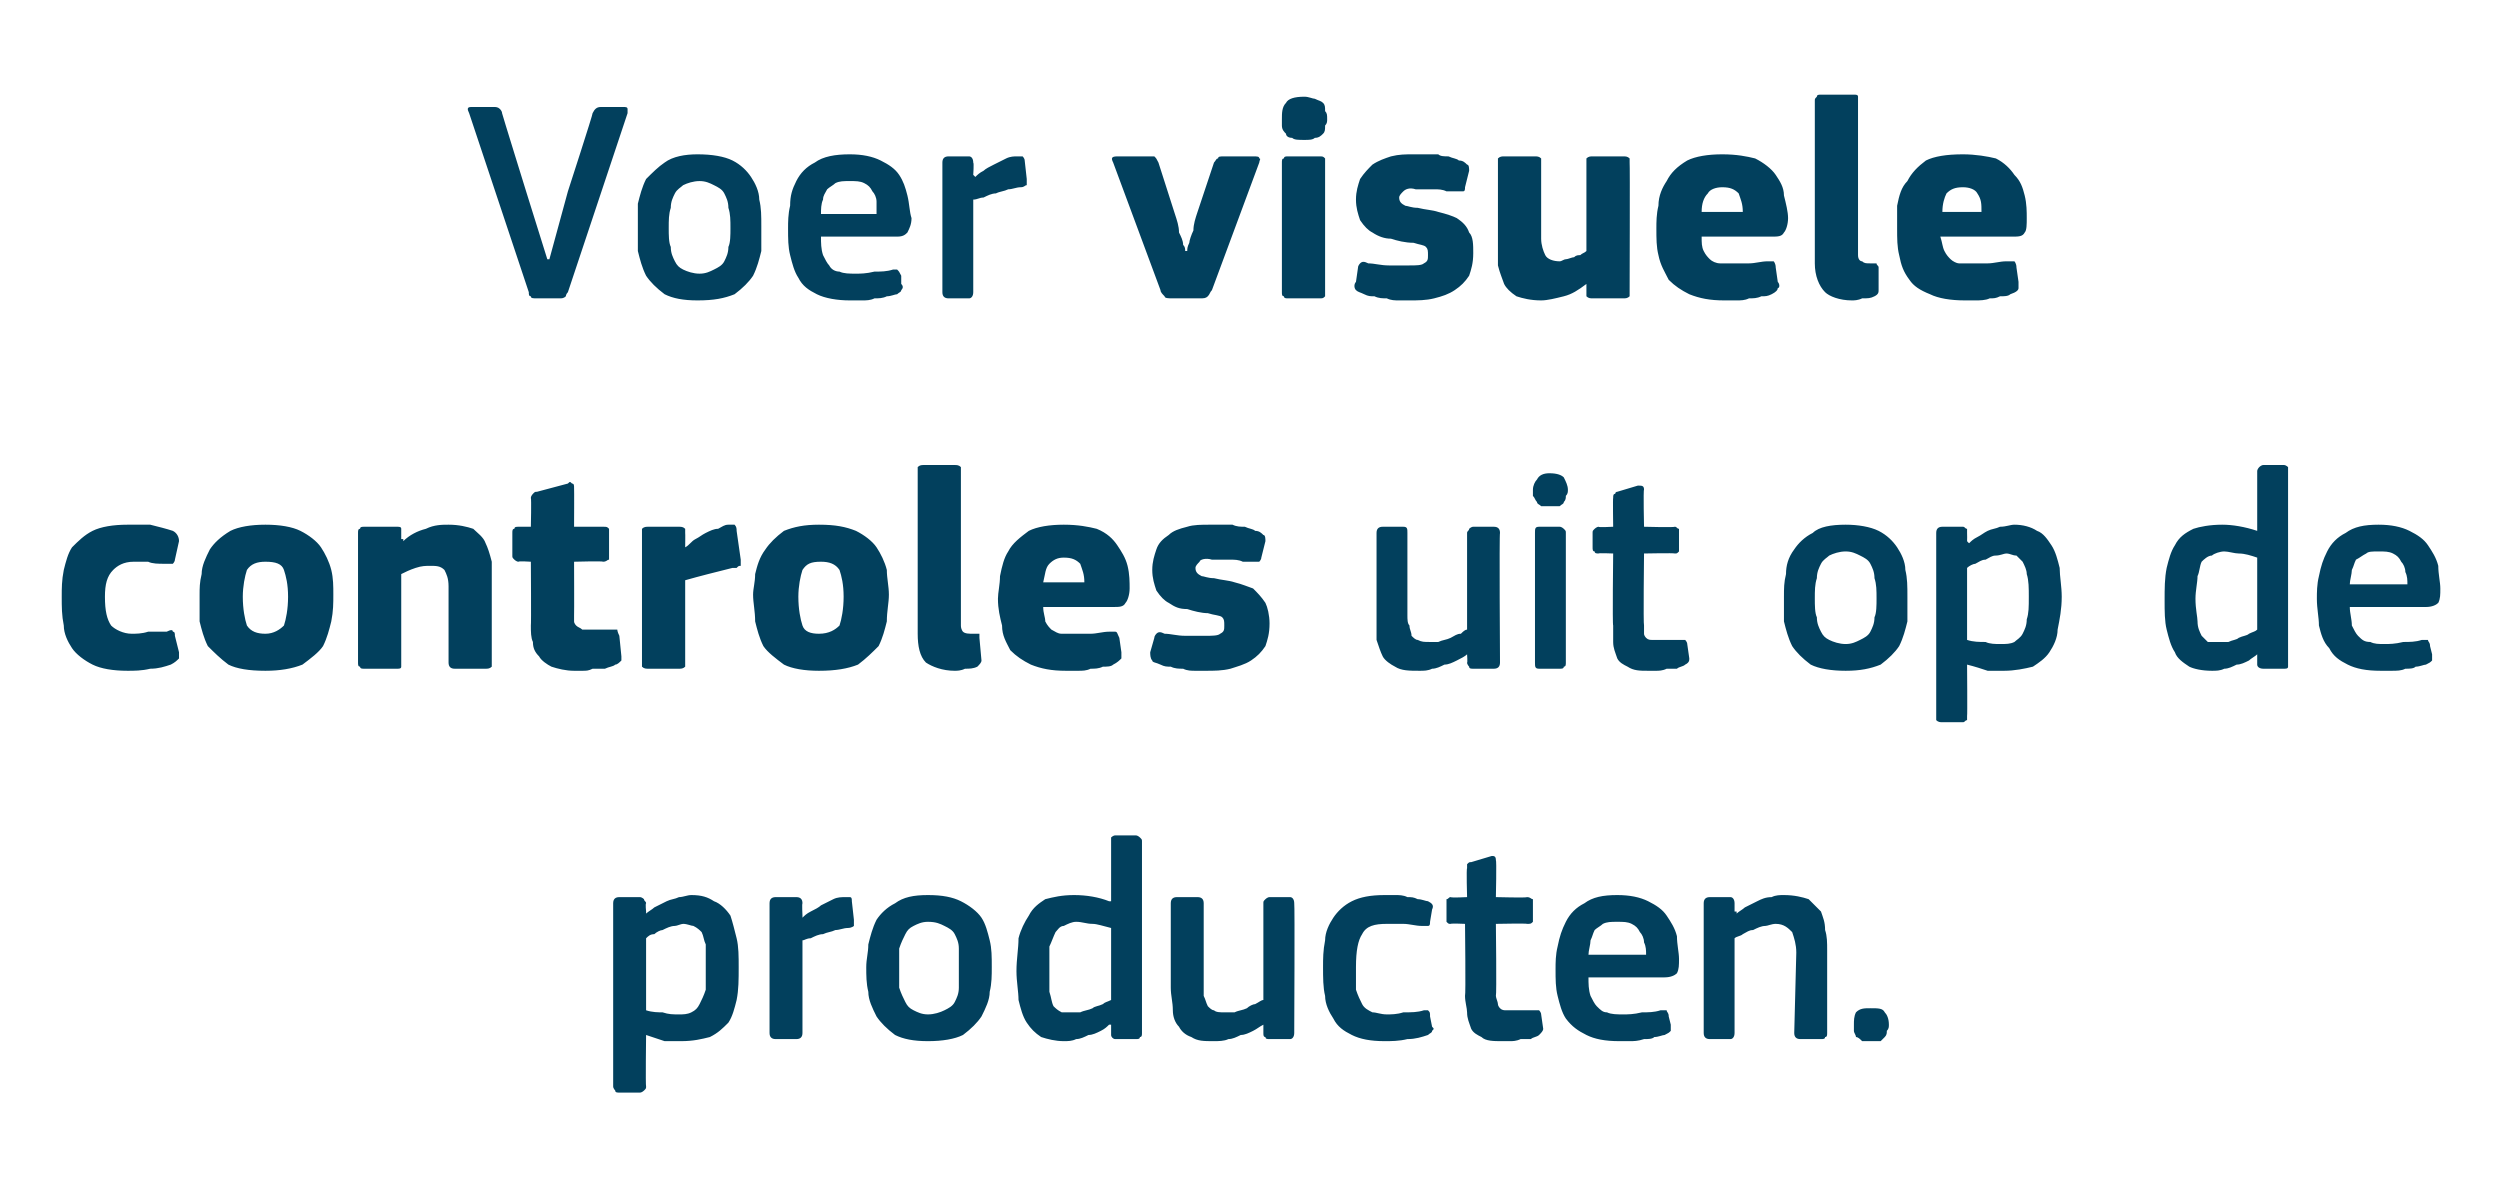 <?xml version="1.0" standalone="no"?><!DOCTYPE svg PUBLIC "-//W3C//DTD SVG 1.1//EN" "http://www.w3.org/Graphics/SVG/1.1/DTD/svg11.dtd"><svg xmlns="http://www.w3.org/2000/svg" version="1.1" width="121.5px" height="58.5px" viewBox="0 -4 121.5 58.5" style="top:-4px">  <desc>Voer visuele controles uit op de producten.</desc>  <defs/>  <g id="Polygon27771">    <path d="M 35.9 43 C 35.9 43.6 35.9 44.1 35.8 44.6 C 35.7 45 35.6 45.4 35.4 45.7 C 35.1 46 34.9 46.2 34.5 46.4 C 34.1 46.5 33.7 46.6 33.1 46.6 C 32.9 46.6 32.6 46.6 32.3 46.6 C 32 46.5 31.7 46.4 31.4 46.3 C 31.39 46.32 31.4 46.3 31.4 46.3 C 31.4 46.3 31.37 48.8 31.4 48.8 C 31.4 48.9 31.4 48.9 31.3 49 C 31.3 49 31.2 49.1 31.1 49.1 C 31.1 49.1 30.1 49.1 30.1 49.1 C 30 49.1 29.9 49.1 29.9 49 C 29.9 49 29.8 48.9 29.8 48.8 C 29.8 48.8 29.8 39.9 29.8 39.9 C 29.8 39.7 29.9 39.6 30.1 39.6 C 30.1 39.6 31.1 39.6 31.1 39.6 C 31.2 39.6 31.3 39.7 31.3 39.7 C 31.3 39.8 31.4 39.8 31.4 39.9 C 31.36 39.92 31.4 40.3 31.4 40.3 C 31.4 40.3 31.4 40.37 31.4 40.4 C 31.5 40.3 31.7 40.2 31.8 40.1 C 32 40 32.2 39.9 32.4 39.8 C 32.6 39.7 32.8 39.7 33 39.6 C 33.2 39.6 33.4 39.5 33.6 39.5 C 34.1 39.5 34.4 39.6 34.7 39.8 C 35 39.9 35.3 40.2 35.5 40.5 C 35.6 40.8 35.7 41.2 35.8 41.6 C 35.9 42 35.9 42.5 35.9 43 Z M 34.3 43 C 34.3 42.6 34.3 42.2 34.3 41.9 C 34.2 41.7 34.2 41.5 34.1 41.3 C 34 41.2 33.9 41.1 33.7 41 C 33.6 41 33.4 40.9 33.2 40.9 C 33.1 40.9 32.9 41 32.8 41 C 32.6 41 32.4 41.1 32.2 41.2 C 32.1 41.2 31.9 41.3 31.8 41.4 C 31.6 41.4 31.5 41.5 31.4 41.6 C 31.4 41.6 31.4 45.1 31.4 45.1 C 31.7 45.2 32 45.2 32.2 45.2 C 32.5 45.3 32.7 45.3 33 45.3 C 33.2 45.3 33.4 45.3 33.6 45.2 C 33.8 45.1 33.9 45 34 44.8 C 34.1 44.6 34.2 44.4 34.3 44.1 C 34.3 43.8 34.3 43.5 34.3 43 Z M 39 46.2 C 39 46.4 38.9 46.5 38.7 46.5 C 38.7 46.5 37.7 46.5 37.7 46.5 C 37.5 46.5 37.4 46.4 37.4 46.2 C 37.4 46.2 37.4 39.9 37.4 39.9 C 37.4 39.7 37.5 39.6 37.7 39.6 C 37.7 39.6 38.7 39.6 38.7 39.6 C 38.9 39.6 39 39.7 39 39.9 C 38.97 39.92 39 40.5 39 40.5 C 39 40.5 39 40.56 39 40.6 C 39.1 40.5 39.2 40.4 39.4 40.3 C 39.6 40.2 39.8 40.1 39.9 40 C 40.1 39.9 40.3 39.8 40.5 39.7 C 40.7 39.6 40.9 39.6 41.1 39.6 C 41.2 39.6 41.2 39.6 41.3 39.6 C 41.4 39.6 41.4 39.7 41.4 39.8 C 41.4 39.8 41.5 40.7 41.5 40.7 C 41.5 40.8 41.5 40.9 41.5 41 C 41.5 41 41.4 41.1 41.2 41.1 C 41 41.1 40.8 41.2 40.6 41.2 C 40.4 41.3 40.2 41.3 40 41.4 C 39.8 41.4 39.6 41.5 39.4 41.6 C 39.2 41.6 39.1 41.7 39 41.7 C 39 41.7 39 46.2 39 46.2 Z M 48.2 43 C 48.2 43.4 48.2 43.8 48.1 44.2 C 48.1 44.6 47.9 45 47.7 45.4 C 47.5 45.7 47.2 46 46.8 46.3 C 46.4 46.5 45.8 46.6 45.1 46.6 C 44.4 46.6 43.9 46.5 43.5 46.3 C 43.1 46 42.8 45.7 42.6 45.4 C 42.4 45 42.2 44.6 42.2 44.2 C 42.1 43.8 42.1 43.4 42.1 43 C 42.1 42.6 42.2 42.3 42.2 41.9 C 42.3 41.5 42.4 41.1 42.6 40.7 C 42.8 40.4 43.1 40.1 43.5 39.9 C 43.9 39.6 44.4 39.5 45.1 39.5 C 45.8 39.5 46.3 39.6 46.7 39.8 C 47.1 40 47.5 40.3 47.7 40.6 C 47.9 40.9 48 41.3 48.1 41.7 C 48.2 42.1 48.2 42.5 48.2 43 Z M 46.6 43.1 C 46.6 42.7 46.6 42.4 46.6 42.1 C 46.6 41.8 46.5 41.6 46.4 41.4 C 46.3 41.2 46.1 41.1 45.9 41 C 45.7 40.9 45.5 40.8 45.1 40.8 C 44.8 40.8 44.6 40.9 44.4 41 C 44.2 41.1 44.1 41.2 44 41.4 C 43.9 41.6 43.8 41.8 43.7 42.1 C 43.7 42.4 43.7 42.7 43.7 43.1 C 43.7 43.4 43.7 43.8 43.7 44 C 43.8 44.3 43.9 44.5 44 44.7 C 44.1 44.9 44.2 45 44.4 45.1 C 44.6 45.2 44.8 45.3 45.1 45.3 C 45.4 45.3 45.7 45.2 45.9 45.1 C 46.1 45 46.3 44.9 46.4 44.7 C 46.5 44.5 46.6 44.3 46.6 44 C 46.6 43.8 46.6 43.4 46.6 43.1 Z M 55.5 46.2 C 55.5 46.3 55.5 46.4 55.4 46.4 C 55.4 46.5 55.3 46.5 55.2 46.5 C 55.2 46.5 54.2 46.5 54.2 46.5 C 54.1 46.5 54 46.4 54 46.3 C 54 46.3 54 45.8 54 45.8 C 54 45.8 54 45.8 53.9 45.8 C 53.9 45.8 53.9 45.8 53.9 45.8 C 53.8 45.9 53.7 46 53.5 46.1 C 53.3 46.2 53.1 46.3 52.9 46.3 C 52.7 46.4 52.5 46.5 52.3 46.5 C 52.1 46.6 51.9 46.6 51.7 46.6 C 51.3 46.6 50.9 46.5 50.6 46.4 C 50.3 46.2 50.1 46 49.9 45.7 C 49.7 45.4 49.6 45 49.5 44.6 C 49.5 44.2 49.4 43.7 49.4 43.2 C 49.4 42.6 49.5 42.1 49.5 41.6 C 49.6 41.2 49.8 40.8 50 40.5 C 50.2 40.1 50.5 39.9 50.8 39.7 C 51.2 39.6 51.6 39.5 52.2 39.5 C 52.8 39.5 53.4 39.6 53.9 39.8 C 53.9 39.8 54 39.8 54 39.8 C 54 39.8 54 39.8 54 39.8 C 54 39.8 54 36.9 54 36.9 C 54 36.8 54 36.7 54 36.7 C 54 36.7 54.1 36.6 54.2 36.6 C 54.2 36.6 55.2 36.6 55.2 36.6 C 55.3 36.6 55.4 36.7 55.4 36.7 C 55.5 36.8 55.5 36.8 55.5 36.9 C 55.5 36.9 55.5 46.2 55.5 46.2 Z M 54 41.1 C 53.6 41 53.3 40.9 53.1 40.9 C 52.8 40.9 52.6 40.8 52.3 40.8 C 52.1 40.8 51.9 40.9 51.7 41 C 51.5 41 51.4 41.2 51.3 41.3 C 51.2 41.5 51.1 41.8 51 42 C 51 42.3 51 42.7 51 43.1 C 51 43.6 51 44 51 44.2 C 51.1 44.5 51.1 44.7 51.2 44.9 C 51.3 45 51.4 45.1 51.6 45.2 C 51.7 45.2 51.9 45.2 52.1 45.2 C 52.2 45.2 52.4 45.2 52.5 45.2 C 52.7 45.1 52.9 45.1 53.1 45 C 53.2 44.9 53.4 44.9 53.6 44.8 C 53.7 44.7 53.8 44.7 54 44.6 C 54 44.6 54 41.1 54 41.1 Z M 62.9 46.2 C 62.9 46.4 62.8 46.5 62.7 46.5 C 62.7 46.5 61.7 46.5 61.7 46.5 C 61.6 46.5 61.5 46.5 61.5 46.4 C 61.4 46.4 61.4 46.3 61.4 46.2 C 61.4 46.23 61.4 45.8 61.4 45.8 C 61.4 45.8 61.37 45.79 61.4 45.8 C 61.2 45.9 61.1 46 60.9 46.1 C 60.7 46.2 60.5 46.3 60.3 46.3 C 60.1 46.4 59.9 46.5 59.7 46.5 C 59.5 46.6 59.2 46.6 59 46.6 C 58.5 46.6 58.2 46.6 57.9 46.4 C 57.6 46.3 57.4 46.1 57.3 45.9 C 57.1 45.7 57 45.4 57 45.1 C 57 44.7 56.9 44.4 56.9 44 C 56.9 44 56.9 39.9 56.9 39.9 C 56.9 39.7 57 39.6 57.2 39.6 C 57.2 39.6 58.2 39.6 58.2 39.6 C 58.4 39.6 58.5 39.7 58.5 39.9 C 58.5 39.9 58.5 43.9 58.5 43.9 C 58.5 44.1 58.5 44.3 58.5 44.4 C 58.6 44.6 58.6 44.7 58.7 44.9 C 58.8 45 58.9 45.1 59 45.1 C 59.1 45.2 59.3 45.2 59.5 45.2 C 59.7 45.2 59.8 45.2 60 45.2 C 60.2 45.1 60.4 45.1 60.6 45 C 60.7 44.9 60.9 44.8 61 44.8 C 61.2 44.7 61.3 44.6 61.4 44.6 C 61.4 44.6 61.4 39.9 61.4 39.9 C 61.4 39.8 61.4 39.8 61.5 39.7 C 61.5 39.7 61.6 39.6 61.7 39.6 C 61.7 39.6 62.7 39.6 62.7 39.6 C 62.8 39.6 62.9 39.7 62.9 39.9 C 62.93 39.92 62.9 46.2 62.9 46.2 C 62.9 46.2 62.93 46.23 62.9 46.2 Z M 69.6 45.9 C 69.7 46 69.7 46 69.6 46.1 C 69.6 46.2 69.5 46.2 69.4 46.3 C 69.1 46.4 68.8 46.5 68.4 46.5 C 68 46.6 67.6 46.6 67.3 46.6 C 66.6 46.6 66.1 46.5 65.7 46.3 C 65.3 46.1 65 45.9 64.8 45.5 C 64.6 45.2 64.4 44.8 64.4 44.4 C 64.3 44 64.3 43.5 64.3 43 C 64.3 42.6 64.3 42.2 64.4 41.7 C 64.4 41.3 64.6 40.9 64.8 40.6 C 65 40.3 65.3 40 65.7 39.8 C 66.1 39.6 66.6 39.5 67.3 39.5 C 67.4 39.5 67.6 39.5 67.8 39.5 C 68 39.5 68.2 39.5 68.4 39.6 C 68.6 39.6 68.7 39.6 68.9 39.7 C 69.1 39.7 69.3 39.8 69.4 39.8 C 69.6 39.9 69.7 40 69.6 40.2 C 69.6 40.2 69.5 40.8 69.5 40.8 C 69.5 40.9 69.5 41 69.4 41 C 69.3 41 69.2 41 69.1 41 C 68.8 41 68.5 40.9 68.2 40.9 C 67.9 40.9 67.6 40.9 67.4 40.9 C 66.8 40.9 66.4 41 66.2 41.4 C 66 41.7 65.9 42.2 65.9 43 C 65.9 43.4 65.9 43.8 65.9 44.1 C 66 44.4 66.1 44.6 66.2 44.8 C 66.3 45 66.5 45.1 66.7 45.2 C 66.9 45.2 67.1 45.3 67.4 45.3 C 67.6 45.3 67.9 45.3 68.2 45.2 C 68.6 45.2 68.9 45.2 69.2 45.1 C 69.3 45.1 69.4 45.1 69.4 45.1 C 69.5 45.2 69.5 45.2 69.5 45.4 C 69.5 45.4 69.6 45.9 69.6 45.9 Z M 75 46 C 75 46.1 74.9 46.2 74.8 46.3 C 74.7 46.4 74.5 46.4 74.4 46.5 C 74.2 46.5 74 46.5 73.9 46.5 C 73.7 46.6 73.5 46.6 73.4 46.6 C 73.2 46.6 73.1 46.6 73 46.6 C 72.6 46.6 72.2 46.6 72 46.4 C 71.8 46.3 71.6 46.2 71.5 46 C 71.4 45.7 71.3 45.5 71.3 45.2 C 71.3 45 71.2 44.7 71.2 44.4 C 71.24 44.39 71.2 40.9 71.2 40.9 C 71.2 40.9 70.54 40.87 70.5 40.9 C 70.4 40.9 70.4 40.9 70.3 40.8 C 70.3 40.8 70.3 40.7 70.3 40.6 C 70.3 40.6 70.3 39.9 70.3 39.9 C 70.3 39.8 70.3 39.8 70.3 39.7 C 70.4 39.7 70.4 39.6 70.5 39.6 C 70.54 39.64 71.3 39.6 71.3 39.6 C 71.3 39.6 71.26 38.2 71.3 38.2 C 71.3 38.1 71.3 38 71.3 38 C 71.4 37.9 71.4 37.9 71.5 37.9 C 71.5 37.9 72.5 37.6 72.5 37.6 C 72.6 37.6 72.7 37.6 72.7 37.8 C 72.74 37.81 72.7 39.6 72.7 39.6 C 72.7 39.6 74.24 39.64 74.2 39.6 C 74.4 39.6 74.4 39.7 74.5 39.7 C 74.5 39.8 74.5 39.8 74.5 39.9 C 74.5 39.9 74.5 40.6 74.5 40.6 C 74.5 40.7 74.5 40.8 74.5 40.8 C 74.4 40.9 74.4 40.9 74.2 40.9 C 74.24 40.87 72.7 40.9 72.7 40.9 C 72.7 40.9 72.74 44.36 72.7 44.4 C 72.7 44.5 72.8 44.7 72.8 44.8 C 72.8 44.9 72.9 45 72.9 45 C 73 45.1 73.1 45.1 73.2 45.1 C 73.3 45.1 73.5 45.1 73.7 45.1 C 73.8 45.1 73.9 45.1 74.1 45.1 C 74.3 45.1 74.5 45.1 74.6 45.1 C 74.7 45.1 74.7 45.1 74.8 45.1 C 74.8 45.1 74.9 45.2 74.9 45.3 C 74.9 45.3 75 46 75 46 Z M 77.2 43.5 C 77.2 43.8 77.2 44.1 77.3 44.4 C 77.4 44.6 77.5 44.8 77.6 44.9 C 77.8 45.1 77.9 45.2 78.1 45.2 C 78.3 45.3 78.6 45.3 78.9 45.3 C 79.1 45.3 79.4 45.3 79.8 45.2 C 80.1 45.2 80.4 45.2 80.7 45.1 C 80.8 45.1 80.9 45.1 81 45.1 C 81 45.2 81.1 45.2 81.1 45.4 C 81.1 45.4 81.2 45.8 81.2 45.8 C 81.2 45.9 81.2 46 81.2 46.1 C 81.1 46.2 81.1 46.2 80.9 46.3 C 80.8 46.3 80.6 46.4 80.4 46.4 C 80.3 46.5 80.1 46.5 79.9 46.5 C 79.6 46.6 79.4 46.6 79.2 46.6 C 79 46.6 78.8 46.6 78.7 46.6 C 78 46.6 77.5 46.5 77.1 46.3 C 76.7 46.1 76.4 45.9 76.1 45.5 C 75.9 45.2 75.8 44.8 75.7 44.4 C 75.6 44 75.6 43.6 75.6 43.1 C 75.6 42.8 75.6 42.4 75.7 42 C 75.8 41.5 75.9 41.2 76.1 40.8 C 76.3 40.4 76.6 40.1 77 39.9 C 77.4 39.6 77.9 39.5 78.6 39.5 C 79.2 39.5 79.7 39.6 80.1 39.8 C 80.5 40 80.8 40.2 81 40.5 C 81.2 40.8 81.4 41.1 81.5 41.5 C 81.5 41.9 81.6 42.3 81.6 42.6 C 81.6 42.9 81.6 43.1 81.5 43.3 C 81.4 43.4 81.2 43.5 80.9 43.5 C 80.9 43.5 77.2 43.5 77.2 43.5 Z M 78.6 40.8 C 78.3 40.8 78.1 40.8 77.9 40.9 C 77.8 41 77.6 41.1 77.5 41.2 C 77.4 41.4 77.4 41.5 77.3 41.7 C 77.3 41.9 77.2 42.2 77.2 42.4 C 77.2 42.4 80 42.4 80 42.4 C 80 42.2 80 42 79.9 41.8 C 79.9 41.6 79.8 41.4 79.7 41.3 C 79.6 41.1 79.5 41 79.3 40.9 C 79.1 40.8 78.9 40.8 78.6 40.8 Z M 88.8 46.2 C 88.8 46.3 88.8 46.4 88.7 46.4 C 88.7 46.5 88.6 46.5 88.5 46.5 C 88.5 46.5 87.5 46.5 87.5 46.5 C 87.3 46.5 87.2 46.4 87.2 46.2 C 87.2 46.2 87.3 42.3 87.3 42.3 C 87.3 41.9 87.2 41.6 87.1 41.3 C 86.9 41.1 86.7 40.9 86.3 40.9 C 86.1 40.9 85.9 41 85.8 41 C 85.6 41 85.4 41.1 85.2 41.2 C 85 41.2 84.9 41.3 84.7 41.4 C 84.6 41.5 84.4 41.5 84.3 41.6 C 84.3 41.6 84.3 46.2 84.3 46.2 C 84.3 46.4 84.2 46.5 84.1 46.5 C 84.1 46.5 83.1 46.5 83.1 46.5 C 82.9 46.5 82.8 46.4 82.8 46.2 C 82.8 46.2 82.8 39.9 82.8 39.9 C 82.8 39.7 82.9 39.6 83.1 39.6 C 83.1 39.6 84.1 39.6 84.1 39.6 C 84.2 39.6 84.3 39.7 84.3 39.9 C 84.3 39.9 84.3 40.3 84.3 40.3 C 84.3 40.3 84.3 40.3 84.4 40.3 C 84.4 40.4 84.4 40.4 84.4 40.4 C 84.5 40.3 84.7 40.2 84.8 40.1 C 85 40 85.2 39.9 85.4 39.8 C 85.6 39.7 85.8 39.6 86.1 39.6 C 86.3 39.5 86.5 39.5 86.7 39.5 C 87.2 39.5 87.6 39.6 87.9 39.7 C 88.1 39.9 88.3 40.1 88.5 40.3 C 88.6 40.6 88.7 40.8 88.7 41.2 C 88.8 41.5 88.8 41.8 88.8 42.2 C 88.8 42.17 88.8 46.2 88.8 46.2 C 88.8 46.2 88.8 46.23 88.8 46.2 Z M 91.8 45.8 C 91.8 45.9 91.8 46 91.7 46.1 C 91.7 46.2 91.7 46.3 91.6 46.4 C 91.6 46.4 91.5 46.5 91.4 46.6 C 91.2 46.6 91.1 46.6 90.9 46.6 C 90.7 46.6 90.6 46.6 90.5 46.6 C 90.4 46.5 90.3 46.4 90.2 46.4 C 90.2 46.3 90.1 46.2 90.1 46.1 C 90.1 46 90.1 45.9 90.1 45.8 C 90.1 45.6 90.1 45.4 90.2 45.2 C 90.4 45 90.6 45 90.9 45 C 91.3 45 91.5 45 91.6 45.2 C 91.7 45.3 91.8 45.5 91.8 45.8 Z " stroke="none" fill="#02405d"/>  </g>  <g id="Polygon27770">    <path d="M 8.7 27.7 C 8.7 27.8 8.7 28 8.7 28 C 8.6 28.1 8.5 28.2 8.3 28.3 C 8 28.4 7.7 28.5 7.3 28.5 C 6.9 28.6 6.5 28.6 6.2 28.6 C 5.5 28.6 4.9 28.5 4.5 28.3 C 4.1 28.1 3.7 27.8 3.5 27.5 C 3.3 27.2 3.1 26.8 3.1 26.4 C 3 25.9 3 25.5 3 25 C 3 24.6 3 24.2 3.1 23.7 C 3.2 23.3 3.3 22.9 3.5 22.6 C 3.8 22.3 4.1 22 4.5 21.8 C 4.9 21.6 5.5 21.5 6.2 21.5 C 6.6 21.5 6.9 21.5 7.3 21.5 C 7.7 21.6 8.1 21.7 8.4 21.8 C 8.6 21.9 8.7 22.1 8.7 22.3 C 8.7 22.3 8.5 23.2 8.5 23.2 C 8.5 23.3 8.4 23.4 8.4 23.4 C 8.3 23.4 8.2 23.4 8 23.4 C 7.7 23.4 7.4 23.4 7.2 23.3 C 6.9 23.3 6.7 23.3 6.5 23.3 C 6 23.3 5.7 23.5 5.5 23.7 C 5.2 24 5.1 24.4 5.1 25 C 5.1 25.7 5.2 26.1 5.4 26.4 C 5.6 26.6 6 26.8 6.4 26.8 C 6.6 26.8 6.9 26.8 7.2 26.7 C 7.5 26.7 7.8 26.7 8.1 26.7 C 8.3 26.6 8.4 26.6 8.4 26.7 C 8.5 26.7 8.5 26.8 8.5 26.9 C 8.5 26.9 8.7 27.7 8.7 27.7 Z M 16.2 24.9 C 16.2 25.3 16.2 25.7 16.1 26.2 C 16 26.6 15.9 27 15.7 27.4 C 15.5 27.7 15.1 28 14.7 28.3 C 14.2 28.5 13.6 28.6 12.9 28.6 C 12.1 28.6 11.5 28.5 11.1 28.3 C 10.7 28 10.4 27.7 10.1 27.4 C 9.9 27 9.8 26.6 9.7 26.2 C 9.7 25.7 9.7 25.3 9.7 24.9 C 9.7 24.6 9.7 24.3 9.8 23.9 C 9.8 23.5 10 23.1 10.2 22.7 C 10.4 22.4 10.7 22.1 11.2 21.8 C 11.6 21.6 12.2 21.5 12.9 21.5 C 13.6 21.5 14.2 21.6 14.6 21.8 C 15 22 15.4 22.3 15.6 22.6 C 15.8 22.9 16 23.3 16.1 23.7 C 16.2 24.1 16.2 24.5 16.2 24.9 Z M 14 25 C 14 24.4 13.9 24 13.8 23.7 C 13.7 23.4 13.4 23.3 12.9 23.3 C 12.5 23.3 12.2 23.4 12 23.7 C 11.9 24 11.8 24.5 11.8 25 C 11.8 25.6 11.9 26.1 12 26.4 C 12.2 26.7 12.5 26.8 12.9 26.8 C 13.3 26.8 13.6 26.6 13.8 26.4 C 13.9 26.1 14 25.6 14 25 Z M 23.9 28.2 C 23.9 28.3 23.9 28.3 23.9 28.4 C 23.8 28.5 23.7 28.5 23.6 28.5 C 23.6 28.5 22.1 28.5 22.1 28.5 C 21.9 28.5 21.8 28.4 21.8 28.2 C 21.8 27.6 21.8 27 21.8 26.4 C 21.8 25.8 21.8 25.2 21.8 24.5 C 21.8 24.1 21.7 23.9 21.6 23.7 C 21.4 23.5 21.2 23.5 20.9 23.5 C 20.7 23.5 20.5 23.5 20.2 23.6 C 19.9 23.7 19.7 23.8 19.5 23.9 C 19.5 23.9 19.5 28.2 19.5 28.2 C 19.5 28.3 19.5 28.3 19.5 28.4 C 19.5 28.5 19.4 28.5 19.3 28.5 C 19.3 28.5 17.7 28.5 17.7 28.5 C 17.6 28.5 17.5 28.5 17.5 28.4 C 17.4 28.4 17.4 28.3 17.4 28.2 C 17.4 28.2 17.4 21.9 17.4 21.9 C 17.4 21.8 17.4 21.7 17.5 21.7 C 17.5 21.6 17.6 21.6 17.7 21.6 C 17.7 21.6 19.3 21.6 19.3 21.6 C 19.4 21.6 19.5 21.6 19.5 21.7 C 19.5 21.8 19.5 21.8 19.5 21.9 C 19.5 21.9 19.5 22.2 19.5 22.2 C 19.6 22.2 19.6 22.2 19.6 22.2 C 19.6 22.3 19.6 22.3 19.6 22.3 C 19.9 22 20.3 21.8 20.7 21.7 C 21.1 21.5 21.5 21.5 21.8 21.5 C 22.3 21.5 22.7 21.6 23 21.7 C 23.2 21.9 23.5 22.1 23.6 22.4 C 23.7 22.6 23.8 22.9 23.9 23.3 C 23.9 23.6 23.9 23.9 23.9 24.2 C 23.9 24.23 23.9 28.2 23.9 28.2 C 23.9 28.2 23.9 28.21 23.9 28.2 Z M 30.2 27.9 C 30.2 28 30.2 28.1 30.2 28.1 C 30.1 28.2 30 28.3 29.9 28.3 C 29.8 28.4 29.6 28.4 29.4 28.5 C 29.2 28.5 29 28.5 28.8 28.5 C 28.6 28.6 28.5 28.6 28.3 28.6 C 28.1 28.6 28 28.6 27.9 28.6 C 27.5 28.6 27.1 28.5 26.8 28.4 C 26.6 28.3 26.3 28.1 26.2 27.9 C 26 27.7 25.9 27.5 25.9 27.2 C 25.8 27 25.8 26.7 25.8 26.4 C 25.82 26.39 25.8 23.3 25.8 23.3 C 25.8 23.3 25.2 23.26 25.2 23.3 C 25.1 23.3 25 23.2 25 23.2 C 24.9 23.1 24.9 23.1 24.9 23 C 24.9 23 24.9 21.9 24.9 21.9 C 24.9 21.8 24.9 21.7 25 21.7 C 25 21.6 25.1 21.6 25.2 21.6 C 25.2 21.6 25.8 21.6 25.8 21.6 C 25.8 21.6 25.83 20.23 25.8 20.2 C 25.8 20.1 25.9 20 25.9 20 C 26 19.9 26 19.9 26.1 19.9 C 26.1 19.9 27.6 19.5 27.6 19.5 C 27.7 19.4 27.7 19.4 27.8 19.5 C 27.9 19.5 27.9 19.6 27.9 19.7 C 27.91 19.72 27.9 21.6 27.9 21.6 C 27.9 21.6 29.33 21.6 29.3 21.6 C 29.5 21.6 29.5 21.6 29.6 21.7 C 29.6 21.7 29.6 21.8 29.6 21.9 C 29.6 21.9 29.6 23 29.6 23 C 29.6 23.1 29.6 23.1 29.6 23.2 C 29.5 23.2 29.5 23.3 29.3 23.3 C 29.33 23.26 27.9 23.3 27.9 23.3 C 27.9 23.3 27.91 25.87 27.9 25.9 C 27.9 26 27.9 26.1 27.9 26.2 C 27.9 26.3 28 26.4 28 26.4 C 28.1 26.5 28.2 26.5 28.3 26.6 C 28.4 26.6 28.6 26.6 28.8 26.6 C 28.9 26.6 29 26.6 29.2 26.6 C 29.4 26.6 29.5 26.6 29.7 26.6 C 29.8 26.6 29.9 26.6 30 26.6 C 30 26.6 30 26.7 30.1 26.9 C 30.1 26.9 30.2 27.9 30.2 27.9 Z M 33.3 22.6 C 33.3 22.6 33.34 22.59 33.3 22.6 C 33.5 22.5 33.6 22.3 33.8 22.2 C 34 22.1 34.1 22 34.3 21.9 C 34.5 21.8 34.7 21.7 34.9 21.7 C 35.1 21.6 35.2 21.5 35.4 21.5 C 35.5 21.5 35.6 21.5 35.7 21.5 C 35.8 21.6 35.8 21.7 35.8 21.8 C 35.8 21.8 36 23.2 36 23.2 C 36 23.3 36 23.3 36 23.4 C 36 23.4 36 23.4 36 23.5 C 35.9 23.5 35.9 23.5 35.8 23.6 C 35.8 23.6 35.7 23.6 35.6 23.6 C 34.8 23.8 34 24 33.3 24.2 C 33.3 24.2 33.3 28.2 33.3 28.2 C 33.3 28.3 33.3 28.3 33.3 28.4 C 33.2 28.5 33.1 28.5 33 28.5 C 33 28.5 31.5 28.5 31.5 28.5 C 31.4 28.5 31.3 28.5 31.2 28.4 C 31.2 28.4 31.2 28.3 31.2 28.2 C 31.2 28.2 31.2 21.9 31.2 21.9 C 31.2 21.8 31.2 21.7 31.2 21.7 C 31.3 21.6 31.4 21.6 31.5 21.6 C 31.5 21.6 33 21.6 33 21.6 C 33.1 21.6 33.2 21.6 33.3 21.7 C 33.3 21.8 33.3 21.8 33.3 21.9 C 33.31 21.89 33.3 22.6 33.3 22.6 Z M 43.2 24.9 C 43.2 25.3 43.1 25.7 43.1 26.2 C 43 26.6 42.9 27 42.7 27.4 C 42.4 27.7 42.1 28 41.7 28.3 C 41.2 28.5 40.6 28.6 39.8 28.6 C 39.1 28.6 38.5 28.5 38.1 28.3 C 37.7 28 37.3 27.7 37.1 27.4 C 36.9 27 36.8 26.6 36.7 26.2 C 36.7 25.7 36.6 25.3 36.6 24.9 C 36.6 24.6 36.7 24.3 36.7 23.9 C 36.8 23.5 36.9 23.1 37.2 22.7 C 37.4 22.4 37.7 22.1 38.1 21.8 C 38.6 21.6 39.1 21.5 39.8 21.5 C 40.6 21.5 41.1 21.6 41.6 21.8 C 42 22 42.4 22.3 42.6 22.6 C 42.8 22.9 43 23.3 43.1 23.7 C 43.1 24.1 43.2 24.5 43.2 24.9 Z M 41 25 C 41 24.4 40.9 24 40.8 23.7 C 40.6 23.4 40.3 23.3 39.9 23.3 C 39.4 23.3 39.2 23.4 39 23.7 C 38.9 24 38.8 24.5 38.8 25 C 38.8 25.6 38.9 26.1 39 26.4 C 39.1 26.7 39.4 26.8 39.8 26.8 C 40.3 26.8 40.6 26.6 40.8 26.4 C 40.9 26.1 41 25.6 41 25 Z M 46.7 26.4 C 46.7 26.6 46.8 26.7 46.8 26.7 C 46.9 26.8 47.1 26.8 47.3 26.8 C 47.5 26.8 47.5 26.8 47.6 26.8 C 47.6 26.9 47.6 26.9 47.6 27 C 47.6 27 47.7 28.1 47.7 28.1 C 47.7 28.2 47.6 28.3 47.5 28.4 C 47.3 28.5 47.1 28.5 46.9 28.5 C 46.7 28.6 46.5 28.6 46.4 28.6 C 45.8 28.6 45.3 28.4 45 28.2 C 44.7 27.9 44.6 27.4 44.6 26.8 C 44.6 26.8 44.6 18.9 44.6 18.9 C 44.6 18.8 44.6 18.8 44.6 18.7 C 44.7 18.6 44.8 18.6 44.9 18.6 C 44.9 18.6 46.4 18.6 46.4 18.6 C 46.5 18.6 46.6 18.6 46.7 18.7 C 46.7 18.8 46.7 18.8 46.7 18.9 C 46.7 18.9 46.7 26.4 46.7 26.4 Z M 50.7 25.5 C 50.7 25.8 50.8 26 50.8 26.2 C 50.9 26.4 51 26.5 51.1 26.6 C 51.3 26.7 51.4 26.8 51.6 26.8 C 51.8 26.8 52 26.8 52.2 26.8 C 52.4 26.8 52.7 26.8 53 26.8 C 53.3 26.8 53.6 26.7 53.9 26.7 C 54.1 26.7 54.2 26.7 54.2 26.7 C 54.3 26.7 54.3 26.8 54.4 27 C 54.4 27 54.5 27.7 54.5 27.7 C 54.5 27.8 54.5 28 54.5 28 C 54.4 28.1 54.3 28.2 54.1 28.3 C 54 28.4 53.8 28.4 53.6 28.4 C 53.4 28.5 53.2 28.5 53 28.5 C 52.8 28.6 52.6 28.6 52.4 28.6 C 52.2 28.6 52 28.6 51.8 28.6 C 51.1 28.6 50.6 28.5 50.1 28.3 C 49.7 28.1 49.4 27.9 49.1 27.6 C 48.9 27.2 48.7 26.9 48.7 26.4 C 48.6 26 48.5 25.6 48.5 25.1 C 48.5 24.8 48.6 24.4 48.6 24 C 48.7 23.5 48.8 23.1 49 22.8 C 49.2 22.4 49.6 22.1 50 21.8 C 50.4 21.6 51 21.5 51.7 21.5 C 52.4 21.5 52.9 21.6 53.3 21.7 C 53.8 21.9 54.1 22.2 54.3 22.5 C 54.5 22.8 54.7 23.1 54.8 23.5 C 54.9 23.9 54.9 24.3 54.9 24.6 C 54.9 24.9 54.8 25.2 54.7 25.3 C 54.6 25.5 54.4 25.5 54.1 25.5 C 54.1 25.5 50.7 25.5 50.7 25.5 Z M 51.7 23.1 C 51.4 23.1 51.2 23.2 51 23.4 C 50.8 23.6 50.8 23.9 50.7 24.3 C 50.7 24.3 52.7 24.3 52.7 24.3 C 52.7 23.9 52.6 23.7 52.5 23.4 C 52.3 23.2 52.1 23.1 51.7 23.1 Z M 61.7 26.3 C 61.7 26.8 61.6 27.1 61.5 27.4 C 61.3 27.7 61.1 27.9 60.8 28.1 C 60.5 28.3 60.1 28.4 59.8 28.5 C 59.4 28.6 59 28.6 58.6 28.6 C 58.5 28.6 58.3 28.6 58.1 28.6 C 57.9 28.6 57.7 28.6 57.5 28.5 C 57.3 28.5 57.1 28.5 56.9 28.4 C 56.7 28.4 56.6 28.4 56.4 28.3 C 56.2 28.2 56 28.2 56 28.1 C 55.9 28 55.9 27.8 55.9 27.7 C 55.9 27.7 56.1 27 56.1 27 C 56.1 26.9 56.2 26.8 56.2 26.8 C 56.3 26.7 56.4 26.7 56.6 26.8 C 56.9 26.8 57.2 26.9 57.6 26.9 C 58 26.9 58.3 26.9 58.6 26.9 C 58.9 26.9 59.2 26.9 59.3 26.8 C 59.5 26.7 59.5 26.6 59.5 26.4 C 59.5 26.2 59.5 26.1 59.4 26 C 59.3 25.9 59 25.9 58.7 25.8 C 58.4 25.8 58 25.7 57.7 25.6 C 57.3 25.6 57.1 25.5 56.8 25.3 C 56.6 25.2 56.4 25 56.2 24.7 C 56.1 24.4 56 24.1 56 23.7 C 56 23.3 56.1 23 56.2 22.7 C 56.3 22.4 56.5 22.2 56.8 22 C 57 21.8 57.3 21.7 57.7 21.6 C 58 21.5 58.4 21.5 58.8 21.5 C 59 21.5 59.2 21.5 59.4 21.5 C 59.5 21.5 59.7 21.5 59.9 21.5 C 60.1 21.6 60.3 21.6 60.5 21.6 C 60.7 21.7 60.9 21.7 61 21.8 C 61.2 21.8 61.3 21.9 61.4 22 C 61.5 22 61.5 22.2 61.5 22.3 C 61.5 22.3 61.3 23.1 61.3 23.1 C 61.3 23.2 61.2 23.3 61.2 23.3 C 61.2 23.3 61.1 23.3 60.9 23.3 C 60.7 23.3 60.6 23.3 60.4 23.3 C 60.2 23.2 60 23.2 59.8 23.2 C 59.7 23.2 59.5 23.2 59.3 23.2 C 59.2 23.2 59 23.2 58.9 23.2 C 58.6 23.1 58.3 23.2 58.3 23.3 C 58.2 23.4 58.1 23.5 58.1 23.6 C 58.1 23.8 58.2 23.9 58.4 24 C 58.5 24 58.7 24.1 59 24.1 C 59.4 24.2 59.7 24.2 60 24.3 C 60.4 24.4 60.6 24.5 60.9 24.6 C 61.1 24.8 61.3 25 61.5 25.3 C 61.6 25.5 61.7 25.9 61.7 26.3 Z M 72.9 28.2 C 72.9 28.4 72.8 28.5 72.6 28.5 C 72.6 28.5 71.6 28.5 71.6 28.5 C 71.5 28.5 71.4 28.5 71.4 28.4 C 71.4 28.4 71.3 28.3 71.3 28.2 C 71.33 28.23 71.3 27.8 71.3 27.8 C 71.3 27.8 71.31 27.79 71.3 27.8 C 71.2 27.9 71 28 70.8 28.1 C 70.6 28.2 70.4 28.3 70.2 28.3 C 70 28.4 69.8 28.5 69.6 28.5 C 69.4 28.6 69.2 28.6 69 28.6 C 68.5 28.6 68.1 28.6 67.8 28.4 C 67.6 28.3 67.3 28.1 67.2 27.9 C 67.1 27.7 67 27.4 66.9 27.1 C 66.9 26.7 66.9 26.4 66.9 26 C 66.9 26 66.9 21.9 66.9 21.9 C 66.9 21.7 67 21.6 67.2 21.6 C 67.2 21.6 68.2 21.6 68.2 21.6 C 68.4 21.6 68.4 21.7 68.4 21.9 C 68.4 21.9 68.4 25.9 68.4 25.9 C 68.4 26.1 68.4 26.3 68.5 26.4 C 68.5 26.6 68.6 26.7 68.6 26.9 C 68.7 27 68.8 27.1 68.9 27.1 C 69.1 27.2 69.2 27.2 69.5 27.2 C 69.6 27.2 69.8 27.2 69.9 27.2 C 70.1 27.1 70.3 27.1 70.5 27 C 70.7 26.9 70.8 26.8 71 26.8 C 71.1 26.7 71.2 26.6 71.3 26.6 C 71.3 26.6 71.3 21.9 71.3 21.9 C 71.3 21.8 71.4 21.8 71.4 21.7 C 71.4 21.7 71.5 21.6 71.6 21.6 C 71.6 21.6 72.6 21.6 72.6 21.6 C 72.8 21.6 72.9 21.7 72.9 21.9 C 72.86 21.92 72.9 28.2 72.9 28.2 C 72.9 28.2 72.86 28.23 72.9 28.2 Z M 76.2 19.8 C 76.2 19.9 76.2 20 76.1 20.1 C 76.1 20.2 76.1 20.3 76 20.4 C 76 20.5 75.9 20.5 75.8 20.6 C 75.7 20.6 75.5 20.6 75.3 20.6 C 75.2 20.6 75 20.6 74.9 20.6 C 74.8 20.5 74.7 20.5 74.7 20.4 C 74.6 20.3 74.6 20.2 74.5 20.1 C 74.5 20 74.5 19.9 74.5 19.8 C 74.5 19.6 74.6 19.4 74.7 19.3 C 74.8 19.1 75 19 75.3 19 C 75.7 19 75.9 19.1 76 19.2 C 76.1 19.4 76.2 19.6 76.2 19.8 Z M 76.1 28.2 C 76.1 28.3 76.1 28.4 76 28.4 C 76 28.5 75.9 28.5 75.8 28.5 C 75.8 28.5 74.8 28.5 74.8 28.5 C 74.6 28.5 74.6 28.4 74.6 28.2 C 74.6 28.2 74.6 21.9 74.6 21.9 C 74.6 21.7 74.6 21.6 74.8 21.6 C 74.8 21.6 75.8 21.6 75.8 21.6 C 75.9 21.6 76 21.7 76 21.7 C 76.1 21.8 76.1 21.8 76.1 21.9 C 76.1 21.9 76.1 28.2 76.1 28.2 Z M 82.1 28 C 82.1 28.1 82.1 28.2 81.9 28.3 C 81.8 28.4 81.6 28.4 81.5 28.5 C 81.3 28.5 81.1 28.5 81 28.5 C 80.8 28.6 80.6 28.6 80.5 28.6 C 80.3 28.6 80.2 28.6 80.1 28.6 C 79.7 28.6 79.4 28.6 79.1 28.4 C 78.9 28.3 78.7 28.2 78.6 28 C 78.5 27.7 78.4 27.5 78.4 27.2 C 78.4 27 78.4 26.7 78.4 26.4 C 78.36 26.39 78.4 22.9 78.4 22.9 C 78.4 22.9 77.66 22.87 77.7 22.9 C 77.6 22.9 77.5 22.9 77.5 22.8 C 77.4 22.8 77.4 22.7 77.4 22.6 C 77.4 22.6 77.4 21.9 77.4 21.9 C 77.4 21.8 77.4 21.8 77.5 21.7 C 77.5 21.7 77.6 21.6 77.7 21.6 C 77.66 21.64 78.4 21.6 78.4 21.6 C 78.4 21.6 78.38 20.2 78.4 20.2 C 78.4 20.1 78.4 20 78.5 20 C 78.5 19.9 78.6 19.9 78.6 19.9 C 78.6 19.9 79.6 19.6 79.6 19.6 C 79.8 19.6 79.9 19.6 79.9 19.8 C 79.86 19.81 79.9 21.6 79.9 21.6 C 79.9 21.6 81.36 21.64 81.4 21.6 C 81.5 21.6 81.5 21.7 81.6 21.7 C 81.6 21.8 81.6 21.8 81.6 21.9 C 81.6 21.9 81.6 22.6 81.6 22.6 C 81.6 22.7 81.6 22.8 81.6 22.8 C 81.5 22.9 81.5 22.9 81.4 22.9 C 81.36 22.87 79.9 22.9 79.9 22.9 C 79.9 22.9 79.86 26.36 79.9 26.4 C 79.9 26.5 79.9 26.7 79.9 26.8 C 79.9 26.9 80 27 80 27 C 80.1 27.1 80.2 27.1 80.3 27.1 C 80.5 27.1 80.6 27.1 80.8 27.1 C 80.9 27.1 81 27.1 81.2 27.1 C 81.4 27.1 81.6 27.1 81.7 27.1 C 81.8 27.1 81.9 27.1 81.9 27.1 C 81.9 27.1 82 27.2 82 27.3 C 82 27.3 82.1 28 82.1 28 Z M 92.7 25 C 92.7 25.4 92.7 25.8 92.7 26.2 C 92.6 26.6 92.5 27 92.3 27.4 C 92.1 27.7 91.8 28 91.4 28.3 C 90.9 28.5 90.4 28.6 89.7 28.6 C 89 28.6 88.4 28.5 88 28.3 C 87.6 28 87.3 27.7 87.1 27.4 C 86.9 27 86.8 26.6 86.7 26.2 C 86.7 25.8 86.7 25.4 86.7 25 C 86.7 24.6 86.7 24.3 86.8 23.9 C 86.8 23.5 86.9 23.1 87.2 22.7 C 87.4 22.4 87.7 22.1 88.1 21.9 C 88.4 21.6 89 21.5 89.7 21.5 C 90.3 21.5 90.9 21.6 91.3 21.8 C 91.7 22 92 22.3 92.2 22.6 C 92.4 22.9 92.6 23.3 92.6 23.7 C 92.7 24.1 92.7 24.5 92.7 25 Z M 91.2 25.1 C 91.2 24.7 91.2 24.4 91.1 24.1 C 91.1 23.8 91 23.6 90.9 23.4 C 90.8 23.2 90.6 23.1 90.4 23 C 90.2 22.9 90 22.8 89.7 22.8 C 89.4 22.8 89.1 22.9 88.9 23 C 88.8 23.1 88.6 23.2 88.5 23.4 C 88.4 23.6 88.3 23.8 88.3 24.1 C 88.2 24.4 88.2 24.7 88.2 25.1 C 88.2 25.4 88.2 25.8 88.3 26 C 88.3 26.3 88.4 26.5 88.5 26.7 C 88.6 26.9 88.7 27 88.9 27.1 C 89.1 27.2 89.4 27.3 89.7 27.3 C 90 27.3 90.2 27.2 90.4 27.1 C 90.6 27 90.8 26.9 90.9 26.7 C 91 26.5 91.1 26.3 91.1 26 C 91.2 25.8 91.2 25.4 91.2 25.1 Z M 100.2 25 C 100.2 25.6 100.1 26.1 100 26.6 C 100 27 99.8 27.4 99.6 27.7 C 99.4 28 99.1 28.2 98.8 28.4 C 98.4 28.5 97.9 28.6 97.4 28.6 C 97.2 28.6 96.9 28.6 96.6 28.6 C 96.3 28.5 96 28.4 95.6 28.3 C 95.64 28.32 95.6 28.3 95.6 28.3 C 95.6 28.3 95.62 30.8 95.6 30.8 C 95.6 30.9 95.6 30.9 95.6 31 C 95.5 31 95.5 31.1 95.4 31.1 C 95.4 31.1 94.4 31.1 94.4 31.1 C 94.3 31.1 94.2 31.1 94.1 31 C 94.1 31 94.1 30.9 94.1 30.8 C 94.1 30.8 94.1 21.9 94.1 21.9 C 94.1 21.7 94.2 21.6 94.4 21.6 C 94.4 21.6 95.4 21.6 95.4 21.6 C 95.5 21.6 95.5 21.7 95.6 21.7 C 95.6 21.8 95.6 21.8 95.6 21.9 C 95.61 21.92 95.6 22.3 95.6 22.3 C 95.6 22.3 95.65 22.37 95.7 22.4 C 95.8 22.3 95.9 22.2 96.1 22.1 C 96.3 22 96.4 21.9 96.6 21.8 C 96.8 21.7 97 21.7 97.2 21.6 C 97.5 21.6 97.7 21.5 97.9 21.5 C 98.3 21.5 98.7 21.6 99 21.8 C 99.3 21.9 99.5 22.2 99.7 22.5 C 99.9 22.8 100 23.2 100.1 23.6 C 100.1 24 100.2 24.5 100.2 25 Z M 98.6 25 C 98.6 24.6 98.6 24.2 98.5 23.9 C 98.5 23.7 98.4 23.5 98.3 23.3 C 98.2 23.2 98.1 23.1 98 23 C 97.8 23 97.7 22.9 97.5 22.9 C 97.4 22.9 97.2 23 97 23 C 96.8 23 96.7 23.1 96.5 23.2 C 96.3 23.2 96.2 23.3 96 23.4 C 95.9 23.4 95.7 23.5 95.6 23.6 C 95.6 23.6 95.6 27.1 95.6 27.1 C 95.9 27.2 96.2 27.2 96.5 27.2 C 96.7 27.3 97 27.3 97.2 27.3 C 97.5 27.3 97.7 27.3 97.9 27.2 C 98 27.1 98.2 27 98.3 26.8 C 98.4 26.6 98.5 26.4 98.5 26.1 C 98.6 25.8 98.6 25.5 98.6 25 Z M 111.2 28.2 C 111.2 28.3 111.2 28.4 111.2 28.4 C 111.2 28.5 111.1 28.5 111 28.5 C 111 28.5 110 28.5 110 28.5 C 109.8 28.5 109.7 28.4 109.7 28.3 C 109.7 28.3 109.7 27.8 109.7 27.8 C 109.7 27.8 109.7 27.8 109.7 27.8 C 109.7 27.8 109.7 27.8 109.7 27.8 C 109.6 27.9 109.4 28 109.3 28.1 C 109.1 28.2 108.9 28.3 108.7 28.3 C 108.5 28.4 108.3 28.5 108.1 28.5 C 107.9 28.6 107.7 28.6 107.5 28.6 C 107 28.6 106.6 28.5 106.4 28.4 C 106.1 28.2 105.8 28 105.7 27.7 C 105.5 27.4 105.4 27 105.3 26.6 C 105.2 26.2 105.2 25.7 105.2 25.2 C 105.2 24.6 105.2 24.1 105.3 23.6 C 105.4 23.2 105.5 22.8 105.7 22.5 C 105.9 22.1 106.2 21.9 106.6 21.7 C 106.9 21.6 107.4 21.5 108 21.5 C 108.5 21.5 109.1 21.6 109.7 21.8 C 109.7 21.8 109.7 21.8 109.7 21.8 C 109.7 21.8 109.7 21.8 109.7 21.8 C 109.7 21.8 109.7 18.9 109.7 18.9 C 109.7 18.8 109.8 18.7 109.8 18.7 C 109.8 18.7 109.9 18.6 110 18.6 C 110 18.6 111 18.6 111 18.6 C 111.1 18.6 111.2 18.7 111.2 18.7 C 111.2 18.8 111.2 18.8 111.2 18.9 C 111.2 18.9 111.2 28.2 111.2 28.2 Z M 109.7 23.1 C 109.4 23 109.1 22.9 108.8 22.9 C 108.6 22.9 108.3 22.8 108.1 22.8 C 107.9 22.8 107.6 22.9 107.5 23 C 107.3 23 107.1 23.2 107 23.3 C 106.9 23.5 106.9 23.8 106.8 24 C 106.8 24.3 106.7 24.7 106.7 25.1 C 106.7 25.6 106.8 26 106.8 26.2 C 106.8 26.5 106.9 26.7 107 26.9 C 107.1 27 107.2 27.1 107.3 27.2 C 107.5 27.2 107.6 27.2 107.8 27.2 C 108 27.2 108.1 27.2 108.3 27.2 C 108.5 27.1 108.7 27.1 108.8 27 C 109 26.9 109.2 26.9 109.3 26.8 C 109.5 26.7 109.6 26.7 109.7 26.6 C 109.7 26.6 109.7 23.1 109.7 23.1 Z M 114.2 25.5 C 114.2 25.8 114.3 26.1 114.3 26.4 C 114.4 26.6 114.5 26.8 114.6 26.9 C 114.8 27.1 114.9 27.2 115.2 27.2 C 115.4 27.3 115.6 27.3 115.9 27.3 C 116.1 27.3 116.4 27.3 116.8 27.2 C 117.1 27.2 117.4 27.2 117.7 27.1 C 117.8 27.1 117.9 27.1 118 27.1 C 118 27.2 118.1 27.2 118.1 27.4 C 118.1 27.4 118.2 27.8 118.2 27.8 C 118.2 27.9 118.2 28 118.2 28.1 C 118.1 28.2 118.1 28.2 117.9 28.3 C 117.8 28.3 117.6 28.4 117.4 28.4 C 117.3 28.5 117.1 28.5 116.9 28.5 C 116.7 28.6 116.5 28.6 116.2 28.6 C 116 28.6 115.9 28.6 115.7 28.6 C 115 28.6 114.5 28.5 114.1 28.3 C 113.7 28.1 113.4 27.9 113.2 27.5 C 112.9 27.2 112.8 26.8 112.7 26.4 C 112.7 26 112.6 25.6 112.6 25.1 C 112.6 24.8 112.6 24.4 112.7 24 C 112.8 23.5 112.9 23.2 113.1 22.8 C 113.3 22.4 113.6 22.1 114 21.9 C 114.4 21.6 114.9 21.5 115.6 21.5 C 116.2 21.5 116.7 21.6 117.1 21.8 C 117.5 22 117.8 22.2 118 22.5 C 118.2 22.8 118.4 23.1 118.5 23.5 C 118.5 23.9 118.6 24.3 118.6 24.6 C 118.6 24.9 118.6 25.1 118.5 25.3 C 118.4 25.4 118.2 25.5 117.9 25.5 C 117.9 25.5 114.2 25.5 114.2 25.5 Z M 115.6 22.8 C 115.3 22.8 115.1 22.8 115 22.9 C 114.8 23 114.7 23.1 114.5 23.2 C 114.4 23.4 114.4 23.5 114.3 23.7 C 114.3 23.9 114.2 24.2 114.2 24.4 C 114.2 24.4 117 24.4 117 24.4 C 117 24.2 117 24 116.9 23.8 C 116.9 23.6 116.8 23.4 116.7 23.3 C 116.6 23.1 116.5 23 116.3 22.9 C 116.1 22.8 115.9 22.8 115.6 22.8 Z " stroke="none" fill="#02405d"/>  </g>  <g id="Polygon27769">    <path d="M 25.6 5.4 L 26.6 8.6 L 26.7 8.6 L 27.6 5.3 C 27.6 5.3 28.83 1.51 28.8 1.5 C 28.9 1.3 29 1.2 29.2 1.2 C 29.2 1.2 30.3 1.2 30.3 1.2 C 30.4 1.2 30.5 1.2 30.5 1.3 C 30.5 1.4 30.5 1.4 30.5 1.5 C 30.5 1.5 27.6 10.2 27.6 10.2 C 27.5 10.3 27.5 10.4 27.5 10.4 C 27.4 10.5 27.3 10.5 27.2 10.5 C 27.2 10.5 26.1 10.5 26.1 10.5 C 25.9 10.5 25.8 10.5 25.8 10.4 C 25.7 10.4 25.7 10.3 25.7 10.2 C 25.7 10.2 22.8 1.5 22.8 1.5 C 22.7 1.3 22.7 1.2 22.9 1.2 C 22.9 1.2 24 1.2 24 1.2 C 24.1 1.2 24.2 1.2 24.3 1.3 C 24.3 1.3 24.4 1.4 24.4 1.5 C 24.39 1.5 25.6 5.4 25.6 5.4 Z M 37 7 C 37 7.4 37 7.8 37 8.2 C 36.9 8.6 36.8 9 36.6 9.4 C 36.4 9.7 36.1 10 35.7 10.3 C 35.2 10.5 34.7 10.6 33.9 10.6 C 33.2 10.6 32.7 10.5 32.3 10.3 C 31.9 10 31.6 9.7 31.4 9.4 C 31.2 9 31.1 8.6 31 8.2 C 31 7.8 31 7.4 31 7 C 31 6.6 31 6.3 31 5.9 C 31.1 5.5 31.2 5.1 31.4 4.7 C 31.7 4.4 32 4.1 32.3 3.9 C 32.7 3.6 33.3 3.5 33.9 3.5 C 34.6 3.5 35.2 3.6 35.6 3.8 C 36 4 36.3 4.3 36.5 4.6 C 36.7 4.9 36.9 5.3 36.9 5.7 C 37 6.1 37 6.5 37 7 Z M 35.5 7.1 C 35.5 6.7 35.5 6.4 35.4 6.1 C 35.4 5.8 35.3 5.6 35.2 5.4 C 35.1 5.2 34.9 5.1 34.7 5 C 34.5 4.9 34.3 4.8 34 4.8 C 33.7 4.8 33.4 4.9 33.2 5 C 33.1 5.1 32.9 5.2 32.8 5.4 C 32.7 5.6 32.6 5.8 32.6 6.1 C 32.5 6.4 32.5 6.7 32.5 7.1 C 32.5 7.4 32.5 7.8 32.6 8 C 32.6 8.3 32.7 8.5 32.8 8.7 C 32.9 8.9 33 9 33.2 9.1 C 33.4 9.2 33.7 9.3 34 9.3 C 34.3 9.3 34.5 9.2 34.7 9.1 C 34.9 9 35.1 8.9 35.2 8.7 C 35.3 8.5 35.4 8.3 35.4 8 C 35.5 7.8 35.5 7.4 35.5 7.1 Z M 39.9 7.5 C 39.9 7.8 39.9 8.1 40 8.4 C 40.1 8.6 40.2 8.8 40.3 8.9 C 40.4 9.1 40.6 9.2 40.8 9.2 C 41 9.3 41.3 9.3 41.6 9.3 C 41.8 9.3 42.1 9.3 42.5 9.2 C 42.8 9.2 43.1 9.2 43.4 9.1 C 43.5 9.1 43.6 9.1 43.6 9.1 C 43.7 9.2 43.7 9.2 43.8 9.4 C 43.8 9.4 43.8 9.8 43.8 9.8 C 43.9 9.9 43.9 10 43.8 10.1 C 43.8 10.2 43.7 10.2 43.6 10.3 C 43.5 10.3 43.3 10.4 43.1 10.4 C 42.9 10.5 42.7 10.5 42.5 10.5 C 42.3 10.6 42.1 10.6 41.9 10.6 C 41.7 10.6 41.5 10.6 41.3 10.6 C 40.7 10.6 40.1 10.5 39.7 10.3 C 39.3 10.1 39 9.9 38.8 9.5 C 38.6 9.2 38.5 8.8 38.4 8.4 C 38.3 8 38.3 7.6 38.3 7.1 C 38.3 6.8 38.3 6.4 38.4 6 C 38.4 5.5 38.5 5.2 38.7 4.8 C 38.9 4.4 39.2 4.1 39.6 3.9 C 40 3.6 40.6 3.5 41.3 3.5 C 41.9 3.5 42.4 3.6 42.8 3.8 C 43.2 4 43.5 4.2 43.7 4.5 C 43.9 4.8 44 5.1 44.1 5.5 C 44.2 5.9 44.2 6.3 44.3 6.6 C 44.3 6.9 44.2 7.1 44.1 7.3 C 44 7.4 43.9 7.5 43.6 7.5 C 43.6 7.5 39.9 7.5 39.9 7.5 Z M 41.3 4.8 C 41 4.8 40.8 4.8 40.6 4.9 C 40.5 5 40.3 5.1 40.2 5.2 C 40.1 5.4 40 5.5 40 5.7 C 39.9 5.9 39.9 6.2 39.9 6.4 C 39.9 6.4 42.6 6.4 42.6 6.4 C 42.6 6.2 42.6 6 42.6 5.8 C 42.6 5.6 42.5 5.4 42.4 5.3 C 42.3 5.1 42.2 5 42 4.9 C 41.8 4.8 41.6 4.8 41.3 4.8 Z M 47.3 10.2 C 47.3 10.4 47.2 10.5 47.1 10.5 C 47.1 10.5 46.1 10.5 46.1 10.5 C 45.9 10.5 45.8 10.4 45.8 10.2 C 45.8 10.2 45.8 3.9 45.8 3.9 C 45.8 3.7 45.9 3.6 46.1 3.6 C 46.1 3.6 47.1 3.6 47.1 3.6 C 47.2 3.6 47.3 3.7 47.3 3.9 C 47.34 3.92 47.3 4.5 47.3 4.5 C 47.3 4.5 47.37 4.56 47.4 4.6 C 47.5 4.5 47.6 4.4 47.8 4.3 C 47.9 4.2 48.1 4.1 48.3 4 C 48.5 3.9 48.7 3.8 48.9 3.7 C 49.1 3.6 49.3 3.6 49.4 3.6 C 49.5 3.6 49.6 3.6 49.7 3.6 C 49.7 3.6 49.8 3.7 49.8 3.8 C 49.8 3.8 49.9 4.7 49.9 4.7 C 49.9 4.8 49.9 4.9 49.9 5 C 49.8 5 49.8 5.1 49.6 5.1 C 49.4 5.1 49.2 5.2 49 5.2 C 48.8 5.3 48.6 5.3 48.4 5.4 C 48.2 5.4 48 5.5 47.8 5.6 C 47.6 5.6 47.5 5.7 47.3 5.7 C 47.3 5.7 47.3 10.2 47.3 10.2 Z M 57.7 8.2 C 57.7 8.1 57.7 8 57.8 7.8 C 57.8 7.7 57.9 7.4 58 7.2 C 58 6.9 58.1 6.6 58.2 6.3 C 58.2 6.3 59 3.9 59 3.9 C 59.1 3.8 59.1 3.7 59.2 3.7 C 59.2 3.6 59.3 3.6 59.5 3.6 C 59.5 3.6 60.9 3.6 60.9 3.6 C 61.1 3.6 61.2 3.6 61.2 3.7 C 61.3 3.7 61.2 3.8 61.2 3.9 C 61.2 3.9 58.9 10.1 58.9 10.1 C 58.8 10.2 58.8 10.3 58.7 10.4 C 58.6 10.5 58.5 10.5 58.3 10.5 C 58.3 10.5 57 10.5 57 10.5 C 56.8 10.5 56.6 10.5 56.6 10.4 C 56.5 10.3 56.4 10.2 56.4 10.1 C 56.4 10.1 54.1 3.9 54.1 3.9 C 54 3.7 54 3.6 54.3 3.6 C 54.3 3.6 55.8 3.6 55.8 3.6 C 56 3.6 56.1 3.6 56.1 3.6 C 56.2 3.7 56.2 3.7 56.3 3.9 C 56.3 3.9 57.1 6.4 57.1 6.4 C 57.2 6.7 57.3 7 57.3 7.3 C 57.4 7.5 57.5 7.7 57.5 7.9 C 57.6 8 57.6 8.1 57.6 8.2 C 57.6 8.2 57.7 8.2 57.7 8.2 Z M 64.5 1.8 C 64.5 1.9 64.5 2 64.4 2.1 C 64.4 2.3 64.4 2.4 64.3 2.5 C 64.2 2.6 64.1 2.7 63.9 2.7 C 63.8 2.8 63.6 2.8 63.4 2.8 C 63.1 2.8 62.9 2.8 62.8 2.7 C 62.6 2.7 62.5 2.6 62.5 2.5 C 62.4 2.4 62.3 2.3 62.3 2.1 C 62.3 2 62.3 1.9 62.3 1.8 C 62.3 1.5 62.3 1.2 62.5 1 C 62.6 0.8 62.9 0.7 63.4 0.7 C 63.6 0.7 63.8 0.8 63.9 0.8 C 64.1 0.9 64.2 0.9 64.3 1 C 64.4 1.1 64.4 1.2 64.4 1.4 C 64.5 1.5 64.5 1.6 64.5 1.8 Z M 64.4 10.2 C 64.4 10.3 64.4 10.3 64.4 10.4 C 64.3 10.5 64.3 10.5 64.1 10.5 C 64.1 10.5 62.6 10.5 62.6 10.5 C 62.5 10.5 62.4 10.5 62.4 10.4 C 62.3 10.4 62.3 10.3 62.3 10.2 C 62.3 10.2 62.3 3.9 62.3 3.9 C 62.3 3.8 62.3 3.7 62.4 3.7 C 62.4 3.6 62.5 3.6 62.6 3.6 C 62.6 3.6 64.1 3.6 64.1 3.6 C 64.3 3.6 64.3 3.6 64.4 3.7 C 64.4 3.8 64.4 3.8 64.4 3.9 C 64.4 3.9 64.4 10.2 64.4 10.2 Z M 71.6 8.3 C 71.6 8.8 71.5 9.1 71.4 9.4 C 71.2 9.7 71 9.9 70.7 10.1 C 70.4 10.3 70.1 10.4 69.7 10.5 C 69.3 10.6 68.9 10.6 68.5 10.6 C 68.4 10.6 68.2 10.6 68 10.6 C 67.8 10.6 67.6 10.6 67.4 10.5 C 67.2 10.5 67 10.5 66.8 10.4 C 66.6 10.4 66.5 10.4 66.3 10.3 C 66.1 10.2 66 10.2 65.9 10.1 C 65.8 10 65.8 9.8 65.9 9.7 C 65.9 9.7 66 9 66 9 C 66 8.9 66.1 8.8 66.1 8.8 C 66.2 8.7 66.3 8.7 66.5 8.8 C 66.8 8.8 67.1 8.9 67.5 8.9 C 67.9 8.9 68.2 8.9 68.5 8.9 C 68.8 8.9 69.1 8.9 69.2 8.8 C 69.4 8.7 69.4 8.6 69.4 8.4 C 69.4 8.2 69.4 8.1 69.3 8 C 69.2 7.9 69 7.9 68.7 7.8 C 68.3 7.8 67.9 7.7 67.6 7.6 C 67.3 7.6 67 7.5 66.7 7.3 C 66.5 7.2 66.3 7 66.1 6.7 C 66 6.4 65.9 6.1 65.9 5.7 C 65.9 5.3 66 5 66.1 4.7 C 66.3 4.4 66.5 4.2 66.7 4 C 67 3.8 67.3 3.7 67.6 3.6 C 68 3.5 68.3 3.5 68.7 3.5 C 68.9 3.5 69.1 3.5 69.3 3.5 C 69.5 3.5 69.7 3.5 69.9 3.5 C 70 3.6 70.2 3.6 70.4 3.6 C 70.6 3.7 70.8 3.7 70.9 3.8 C 71.1 3.8 71.2 3.9 71.3 4 C 71.4 4 71.4 4.2 71.4 4.3 C 71.4 4.3 71.2 5.1 71.2 5.1 C 71.2 5.2 71.2 5.3 71.1 5.3 C 71.1 5.3 71 5.3 70.8 5.3 C 70.7 5.3 70.5 5.3 70.3 5.3 C 70.1 5.2 69.9 5.2 69.7 5.2 C 69.6 5.2 69.4 5.2 69.2 5.2 C 69.1 5.2 68.9 5.2 68.8 5.2 C 68.5 5.1 68.3 5.2 68.2 5.3 C 68.1 5.4 68 5.5 68 5.6 C 68 5.8 68.1 5.9 68.3 6 C 68.4 6 68.6 6.1 68.9 6.1 C 69.3 6.2 69.6 6.2 69.9 6.3 C 70.3 6.4 70.6 6.5 70.8 6.6 C 71.1 6.8 71.3 7 71.4 7.3 C 71.6 7.5 71.6 7.9 71.6 8.3 Z M 79.2 10.2 C 79.2 10.3 79.2 10.4 79.2 10.4 C 79.1 10.5 79 10.5 78.9 10.5 C 78.9 10.5 77.4 10.5 77.4 10.5 C 77.3 10.5 77.2 10.5 77.1 10.4 C 77.1 10.3 77.1 10.3 77.1 10.2 C 77.1 10.2 77.1 9.9 77.1 9.9 C 77.1 9.9 77.1 9.9 77.1 9.8 C 77.1 9.8 77.1 9.8 77.1 9.8 C 76.7 10.1 76.4 10.3 76 10.4 C 75.6 10.5 75.2 10.6 74.9 10.6 C 74.4 10.6 74 10.5 73.7 10.4 C 73.4 10.2 73.2 10 73.1 9.8 C 73 9.5 72.9 9.3 72.8 8.9 C 72.8 8.6 72.8 8.3 72.8 7.9 C 72.8 7.9 72.8 3.9 72.8 3.9 C 72.8 3.8 72.8 3.8 72.8 3.7 C 72.9 3.6 73 3.6 73.1 3.6 C 73.1 3.6 74.6 3.6 74.6 3.6 C 74.7 3.6 74.8 3.6 74.9 3.7 C 74.9 3.7 74.9 3.8 74.9 3.9 C 74.9 3.9 74.9 7.6 74.9 7.6 C 74.9 7.9 75 8.2 75.1 8.4 C 75.2 8.6 75.5 8.7 75.8 8.7 C 75.9 8.7 76 8.6 76.1 8.6 C 76.2 8.6 76.4 8.5 76.5 8.5 C 76.6 8.4 76.7 8.4 76.8 8.4 C 76.9 8.3 77 8.3 77.1 8.2 C 77.1 8.2 77.1 3.9 77.1 3.9 C 77.1 3.8 77.1 3.8 77.1 3.7 C 77.2 3.6 77.3 3.6 77.4 3.6 C 77.4 3.6 78.9 3.6 78.9 3.6 C 79 3.6 79.1 3.6 79.2 3.7 C 79.2 3.7 79.2 3.8 79.2 3.9 C 79.22 3.91 79.2 10.2 79.2 10.2 C 79.2 10.2 79.22 10.21 79.2 10.2 Z M 82.7 7.5 C 82.7 7.8 82.7 8 82.8 8.2 C 82.9 8.4 83 8.5 83.1 8.6 C 83.2 8.7 83.4 8.8 83.6 8.8 C 83.8 8.8 84 8.8 84.2 8.8 C 84.4 8.8 84.7 8.8 85 8.8 C 85.3 8.8 85.6 8.7 85.9 8.7 C 86 8.7 86.2 8.7 86.2 8.7 C 86.2 8.7 86.3 8.8 86.3 9 C 86.3 9 86.4 9.7 86.4 9.7 C 86.5 9.8 86.5 10 86.4 10 C 86.4 10.1 86.3 10.2 86.1 10.3 C 85.9 10.4 85.8 10.4 85.6 10.4 C 85.4 10.5 85.2 10.5 85 10.5 C 84.8 10.6 84.6 10.6 84.4 10.6 C 84.2 10.6 84 10.6 83.8 10.6 C 83.1 10.6 82.6 10.5 82.1 10.3 C 81.7 10.1 81.4 9.9 81.1 9.6 C 80.9 9.2 80.7 8.9 80.6 8.4 C 80.5 8 80.5 7.6 80.5 7.1 C 80.5 6.8 80.5 6.4 80.6 6 C 80.6 5.5 80.8 5.1 81 4.8 C 81.2 4.4 81.5 4.1 82 3.8 C 82.4 3.6 83 3.5 83.7 3.5 C 84.4 3.5 84.9 3.6 85.3 3.7 C 85.7 3.9 86.1 4.2 86.3 4.5 C 86.5 4.8 86.7 5.1 86.7 5.5 C 86.8 5.9 86.9 6.3 86.9 6.6 C 86.9 6.9 86.8 7.2 86.7 7.3 C 86.6 7.5 86.4 7.5 86.1 7.5 C 86.1 7.5 82.7 7.5 82.7 7.5 Z M 83.7 5.1 C 83.4 5.1 83.1 5.2 83 5.4 C 82.8 5.6 82.7 5.9 82.7 6.3 C 82.7 6.3 84.7 6.3 84.7 6.3 C 84.7 5.9 84.6 5.7 84.5 5.4 C 84.3 5.2 84.1 5.1 83.7 5.1 Z M 90.3 8.4 C 90.3 8.6 90.4 8.7 90.5 8.7 C 90.6 8.8 90.7 8.8 90.9 8.8 C 91.1 8.8 91.2 8.8 91.2 8.8 C 91.2 8.9 91.3 8.9 91.3 9 C 91.3 9 91.3 10.1 91.3 10.1 C 91.3 10.2 91.3 10.3 91.1 10.4 C 90.9 10.5 90.8 10.5 90.5 10.5 C 90.3 10.6 90.1 10.6 90 10.6 C 89.4 10.6 88.9 10.4 88.7 10.2 C 88.4 9.9 88.2 9.4 88.2 8.8 C 88.2 8.8 88.2 0.9 88.2 0.9 C 88.2 0.8 88.2 0.8 88.3 0.7 C 88.3 0.6 88.4 0.6 88.5 0.6 C 88.5 0.6 90.1 0.6 90.1 0.6 C 90.2 0.6 90.3 0.6 90.3 0.7 C 90.3 0.8 90.3 0.8 90.3 0.9 C 90.3 0.9 90.3 8.4 90.3 8.4 Z M 94.3 7.5 C 94.4 7.8 94.4 8 94.5 8.2 C 94.6 8.4 94.7 8.5 94.8 8.6 C 94.9 8.7 95.1 8.8 95.2 8.8 C 95.4 8.8 95.6 8.8 95.9 8.8 C 96.1 8.8 96.3 8.8 96.6 8.8 C 96.9 8.8 97.2 8.7 97.5 8.7 C 97.7 8.7 97.8 8.7 97.9 8.7 C 97.9 8.7 98 8.8 98 9 C 98 9 98.1 9.7 98.1 9.7 C 98.1 9.8 98.1 10 98.1 10 C 98.1 10.1 98 10.2 97.7 10.3 C 97.6 10.4 97.4 10.4 97.2 10.4 C 97 10.5 96.9 10.5 96.7 10.5 C 96.5 10.6 96.2 10.6 96 10.6 C 95.8 10.6 95.7 10.6 95.5 10.6 C 94.8 10.6 94.2 10.5 93.8 10.3 C 93.3 10.1 93 9.9 92.8 9.6 C 92.5 9.2 92.4 8.9 92.3 8.4 C 92.2 8 92.2 7.6 92.2 7.1 C 92.2 6.8 92.2 6.4 92.2 6 C 92.3 5.5 92.4 5.1 92.7 4.8 C 92.9 4.4 93.2 4.1 93.6 3.8 C 94 3.6 94.6 3.5 95.4 3.5 C 96 3.5 96.6 3.6 97 3.7 C 97.4 3.9 97.7 4.2 97.9 4.5 C 98.2 4.8 98.3 5.1 98.4 5.5 C 98.5 5.9 98.5 6.3 98.5 6.6 C 98.5 6.9 98.5 7.2 98.4 7.3 C 98.3 7.5 98.1 7.5 97.8 7.5 C 97.8 7.5 94.3 7.5 94.3 7.5 Z M 95.4 5.1 C 95 5.1 94.8 5.2 94.6 5.4 C 94.5 5.6 94.4 5.9 94.4 6.3 C 94.4 6.3 96.3 6.3 96.3 6.3 C 96.3 5.9 96.3 5.7 96.1 5.4 C 96 5.2 95.7 5.1 95.4 5.1 Z " stroke="none" fill="#02405d"/>  </g></svg>